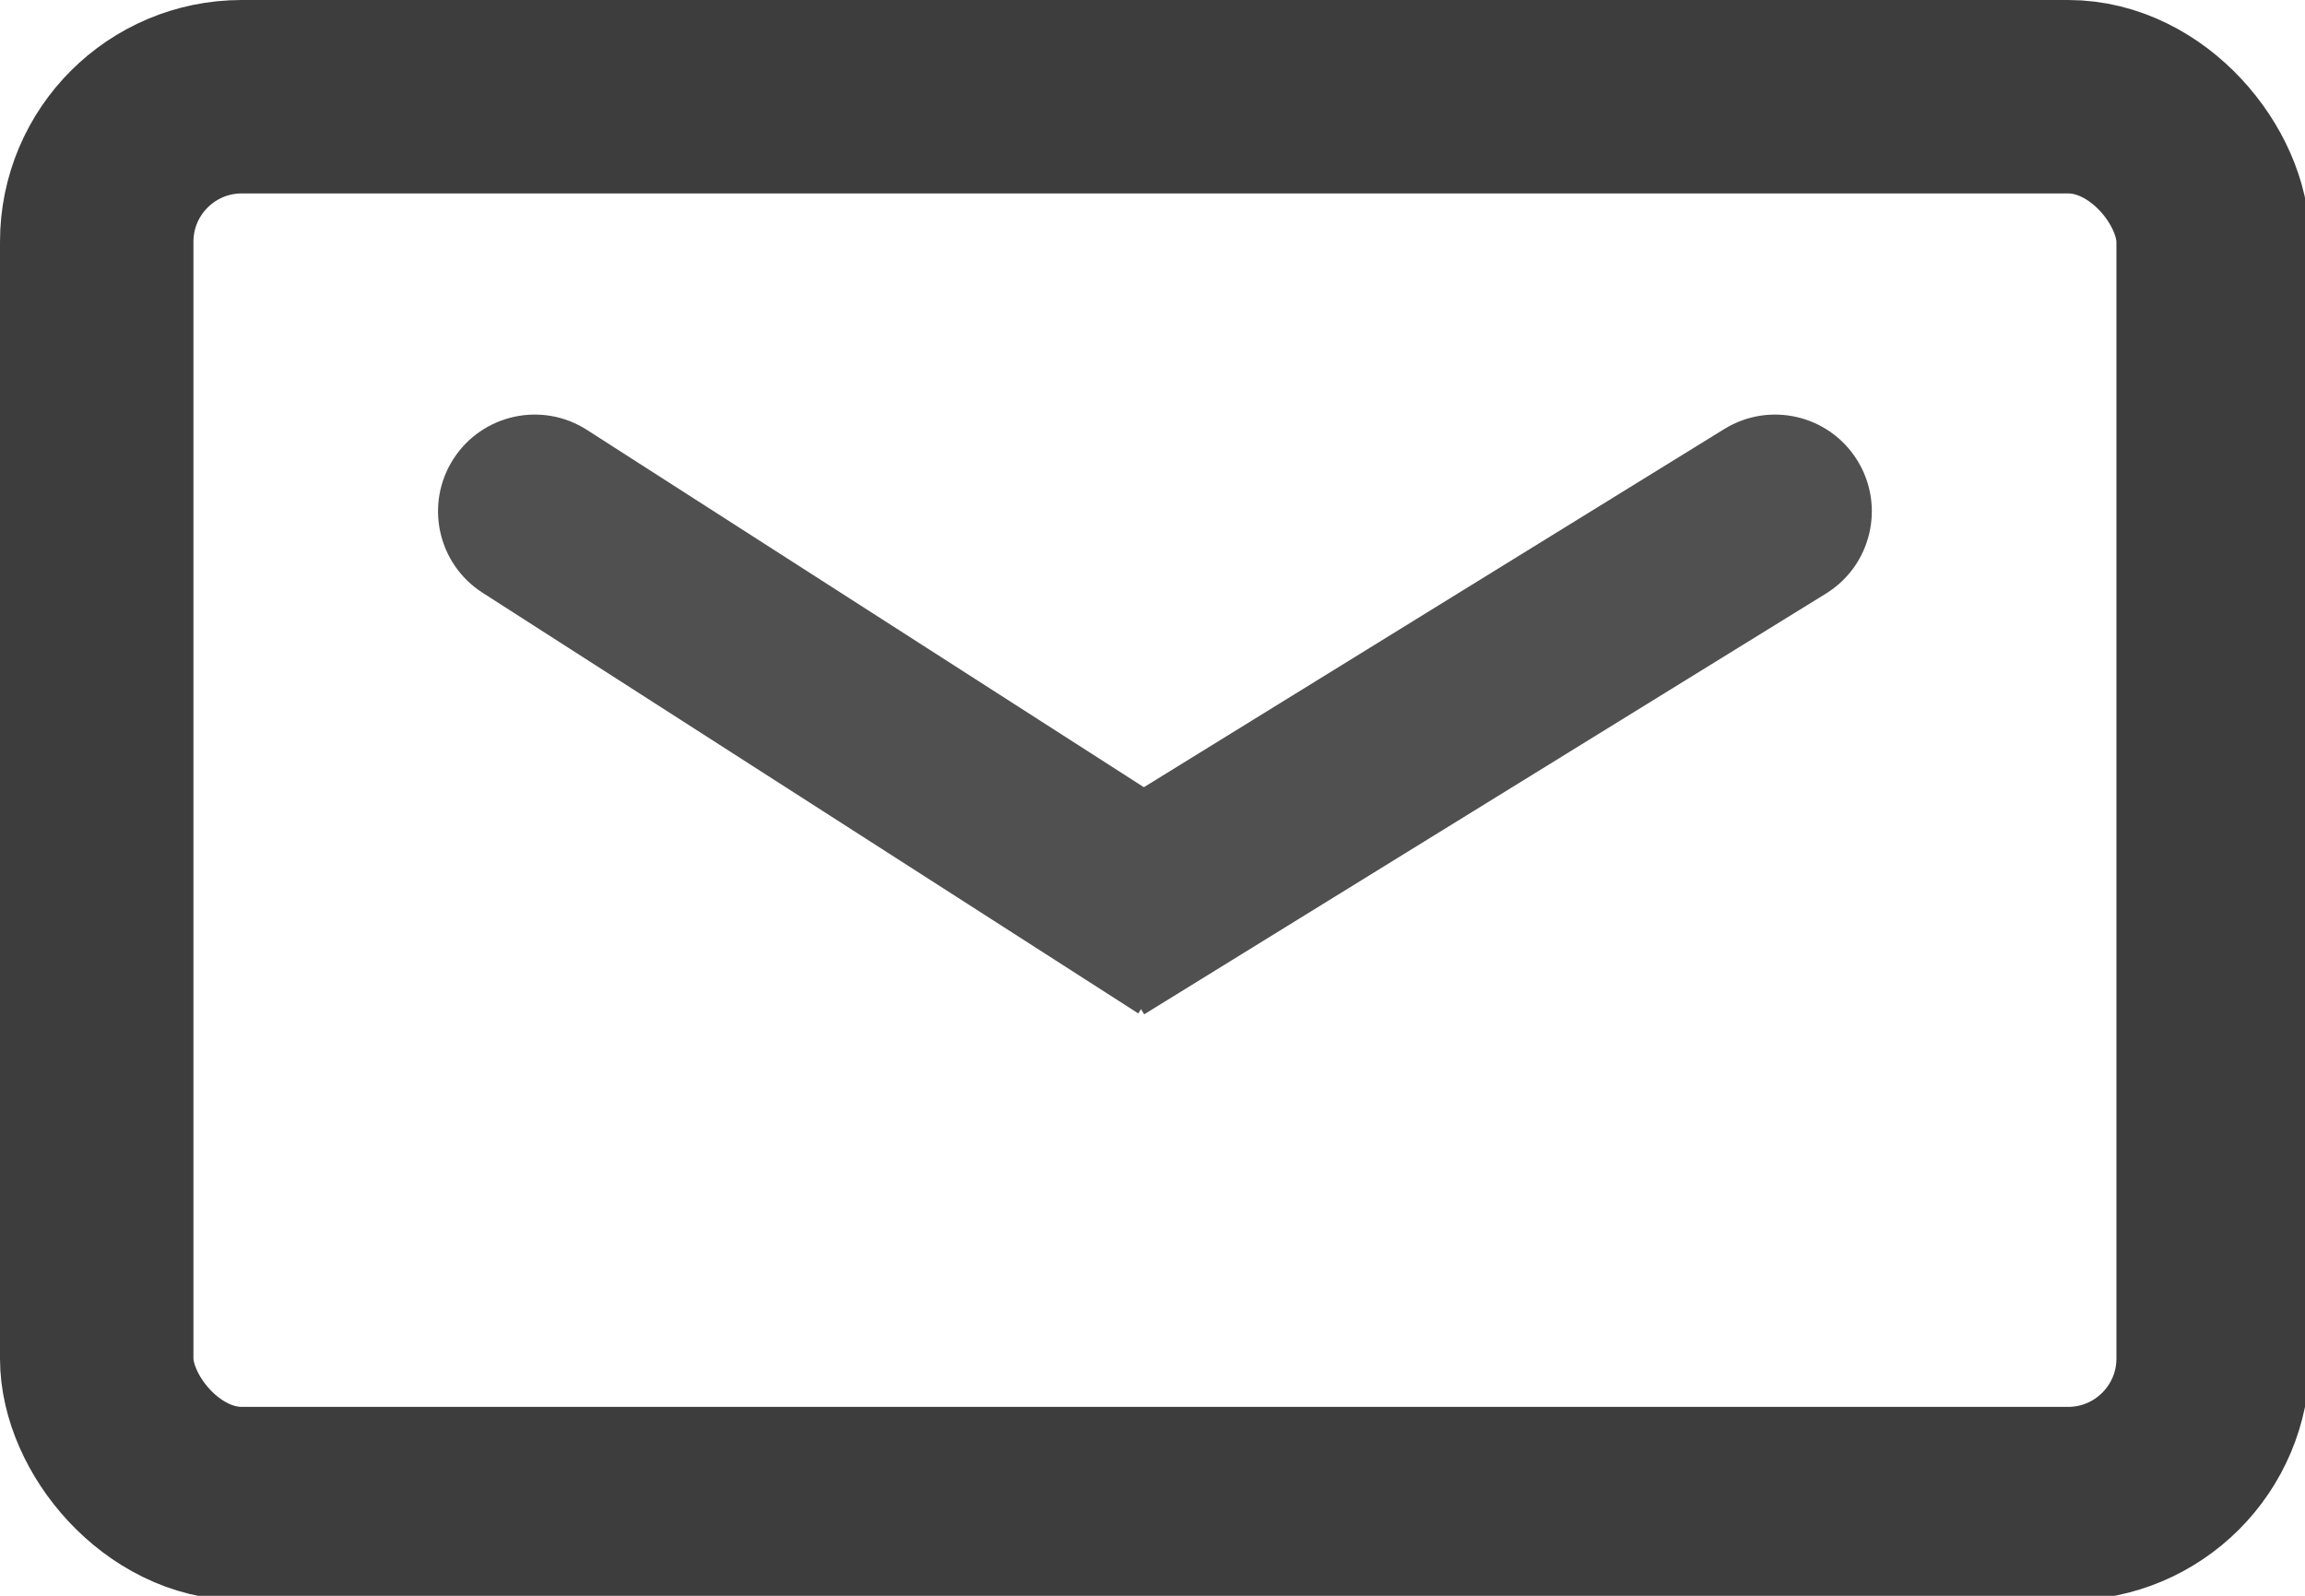 <svg width="143" height="99" viewBox="0 0 143 99" fill="none" xmlns="http://www.w3.org/2000/svg">
<g clip-path="url(#clip0_4_2)">
<rect x="6" y="6" width="131.301" height="87.281" rx="9" stroke="#3D3D3D" stroke-width="12"/>
<path d="M36.415 26.671C33.626 24.881 29.914 25.692 28.125 28.481C26.336 31.27 27.146 34.982 29.935 36.771L36.415 26.671ZM29.935 36.771L70.618 62.871L77.097 52.771L36.415 26.671L29.935 36.771Z" fill="#505050"/>
<path d="M113.277 36.827C116.097 35.087 116.972 31.39 115.232 28.57C113.492 25.75 109.795 24.875 106.975 26.615L113.277 36.827ZM106.975 26.615L64.682 52.715L70.984 62.927L113.277 36.827L106.975 26.615Z" fill="#505050"/>
</g>
<defs>
<clipPath id="clip0_4_2">
<rect width="143" height="99" fill="white"/>
</clipPath>
</defs>
</svg>
